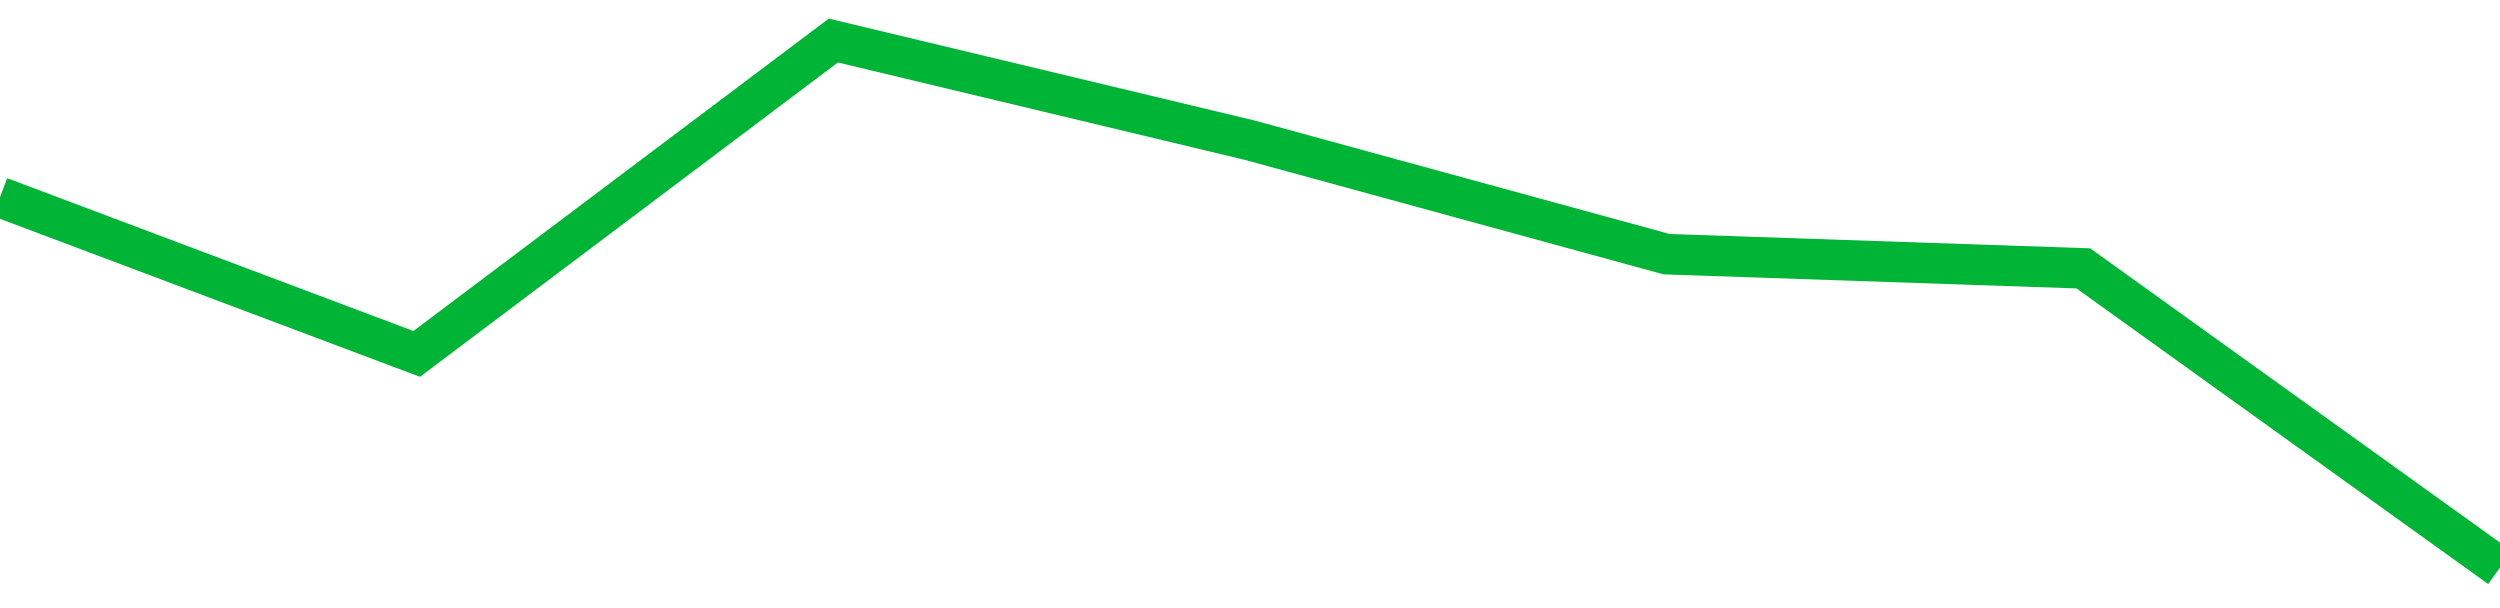 <!-- Generated with https://github.com/jxxe/sparkline/ --><svg viewBox="0 0 185 45" class="sparkline" xmlns="http://www.w3.org/2000/svg"><path class="sparkline--fill" d="M 0 14.59 L 0 14.59 L 30.833 26.19 L 61.667 3 L 92.5 10.38 L 123.333 18.81 L 154.167 19.86 L 185 42 V 45 L 0 45 Z" stroke="none" fill="none" ></path><path class="sparkline--line" d="M 0 14.59 L 0 14.59 L 30.833 26.19 L 61.667 3 L 92.5 10.38 L 123.333 18.81 L 154.167 19.86 L 185 42" fill="none" stroke-width="3" stroke="#00B436" ></path></svg>